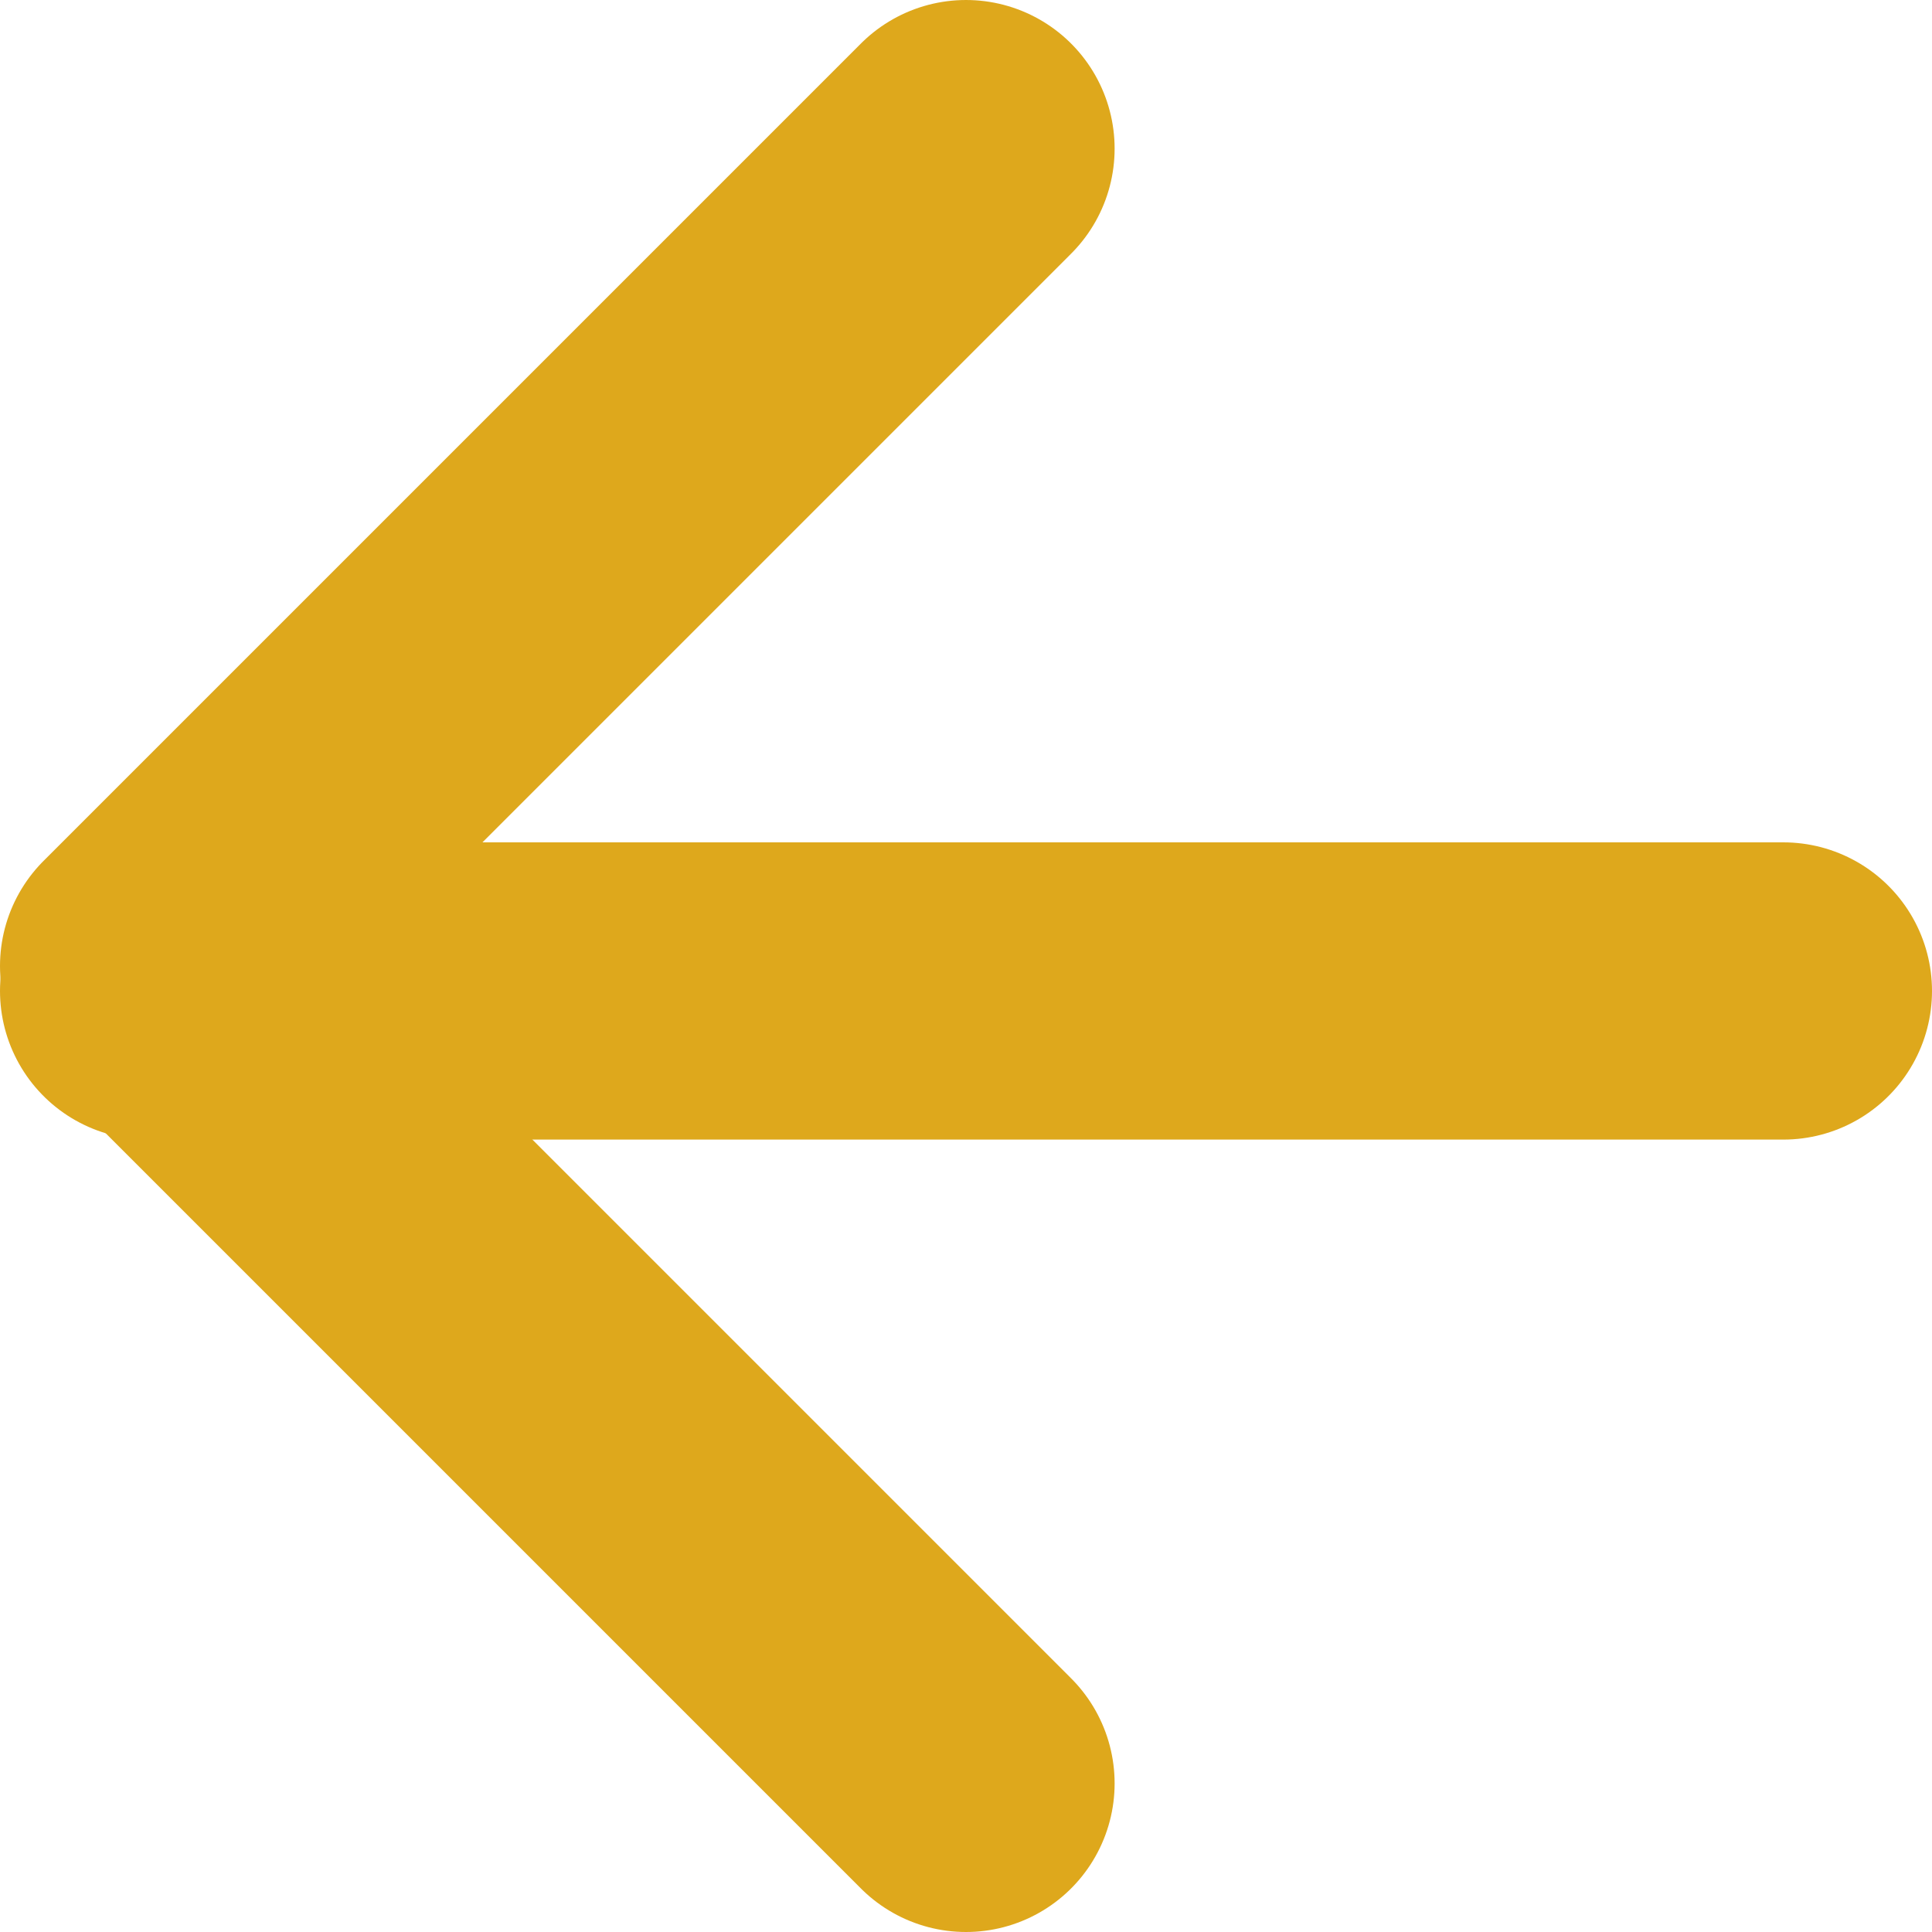<svg width="13" height="13" viewBox="0 0 13 13" fill="none" xmlns="http://www.w3.org/2000/svg">
<path d="M12 6.668L1 6.668" stroke="#DEA81C" stroke-width="2" stroke-linecap="round" stroke-linejoin="round"/>
<path d="M6.5 12L1 6.5L6.5 1" stroke="#DEA81C" stroke-width="2" stroke-linecap="round" stroke-linejoin="round"/>
</svg>
